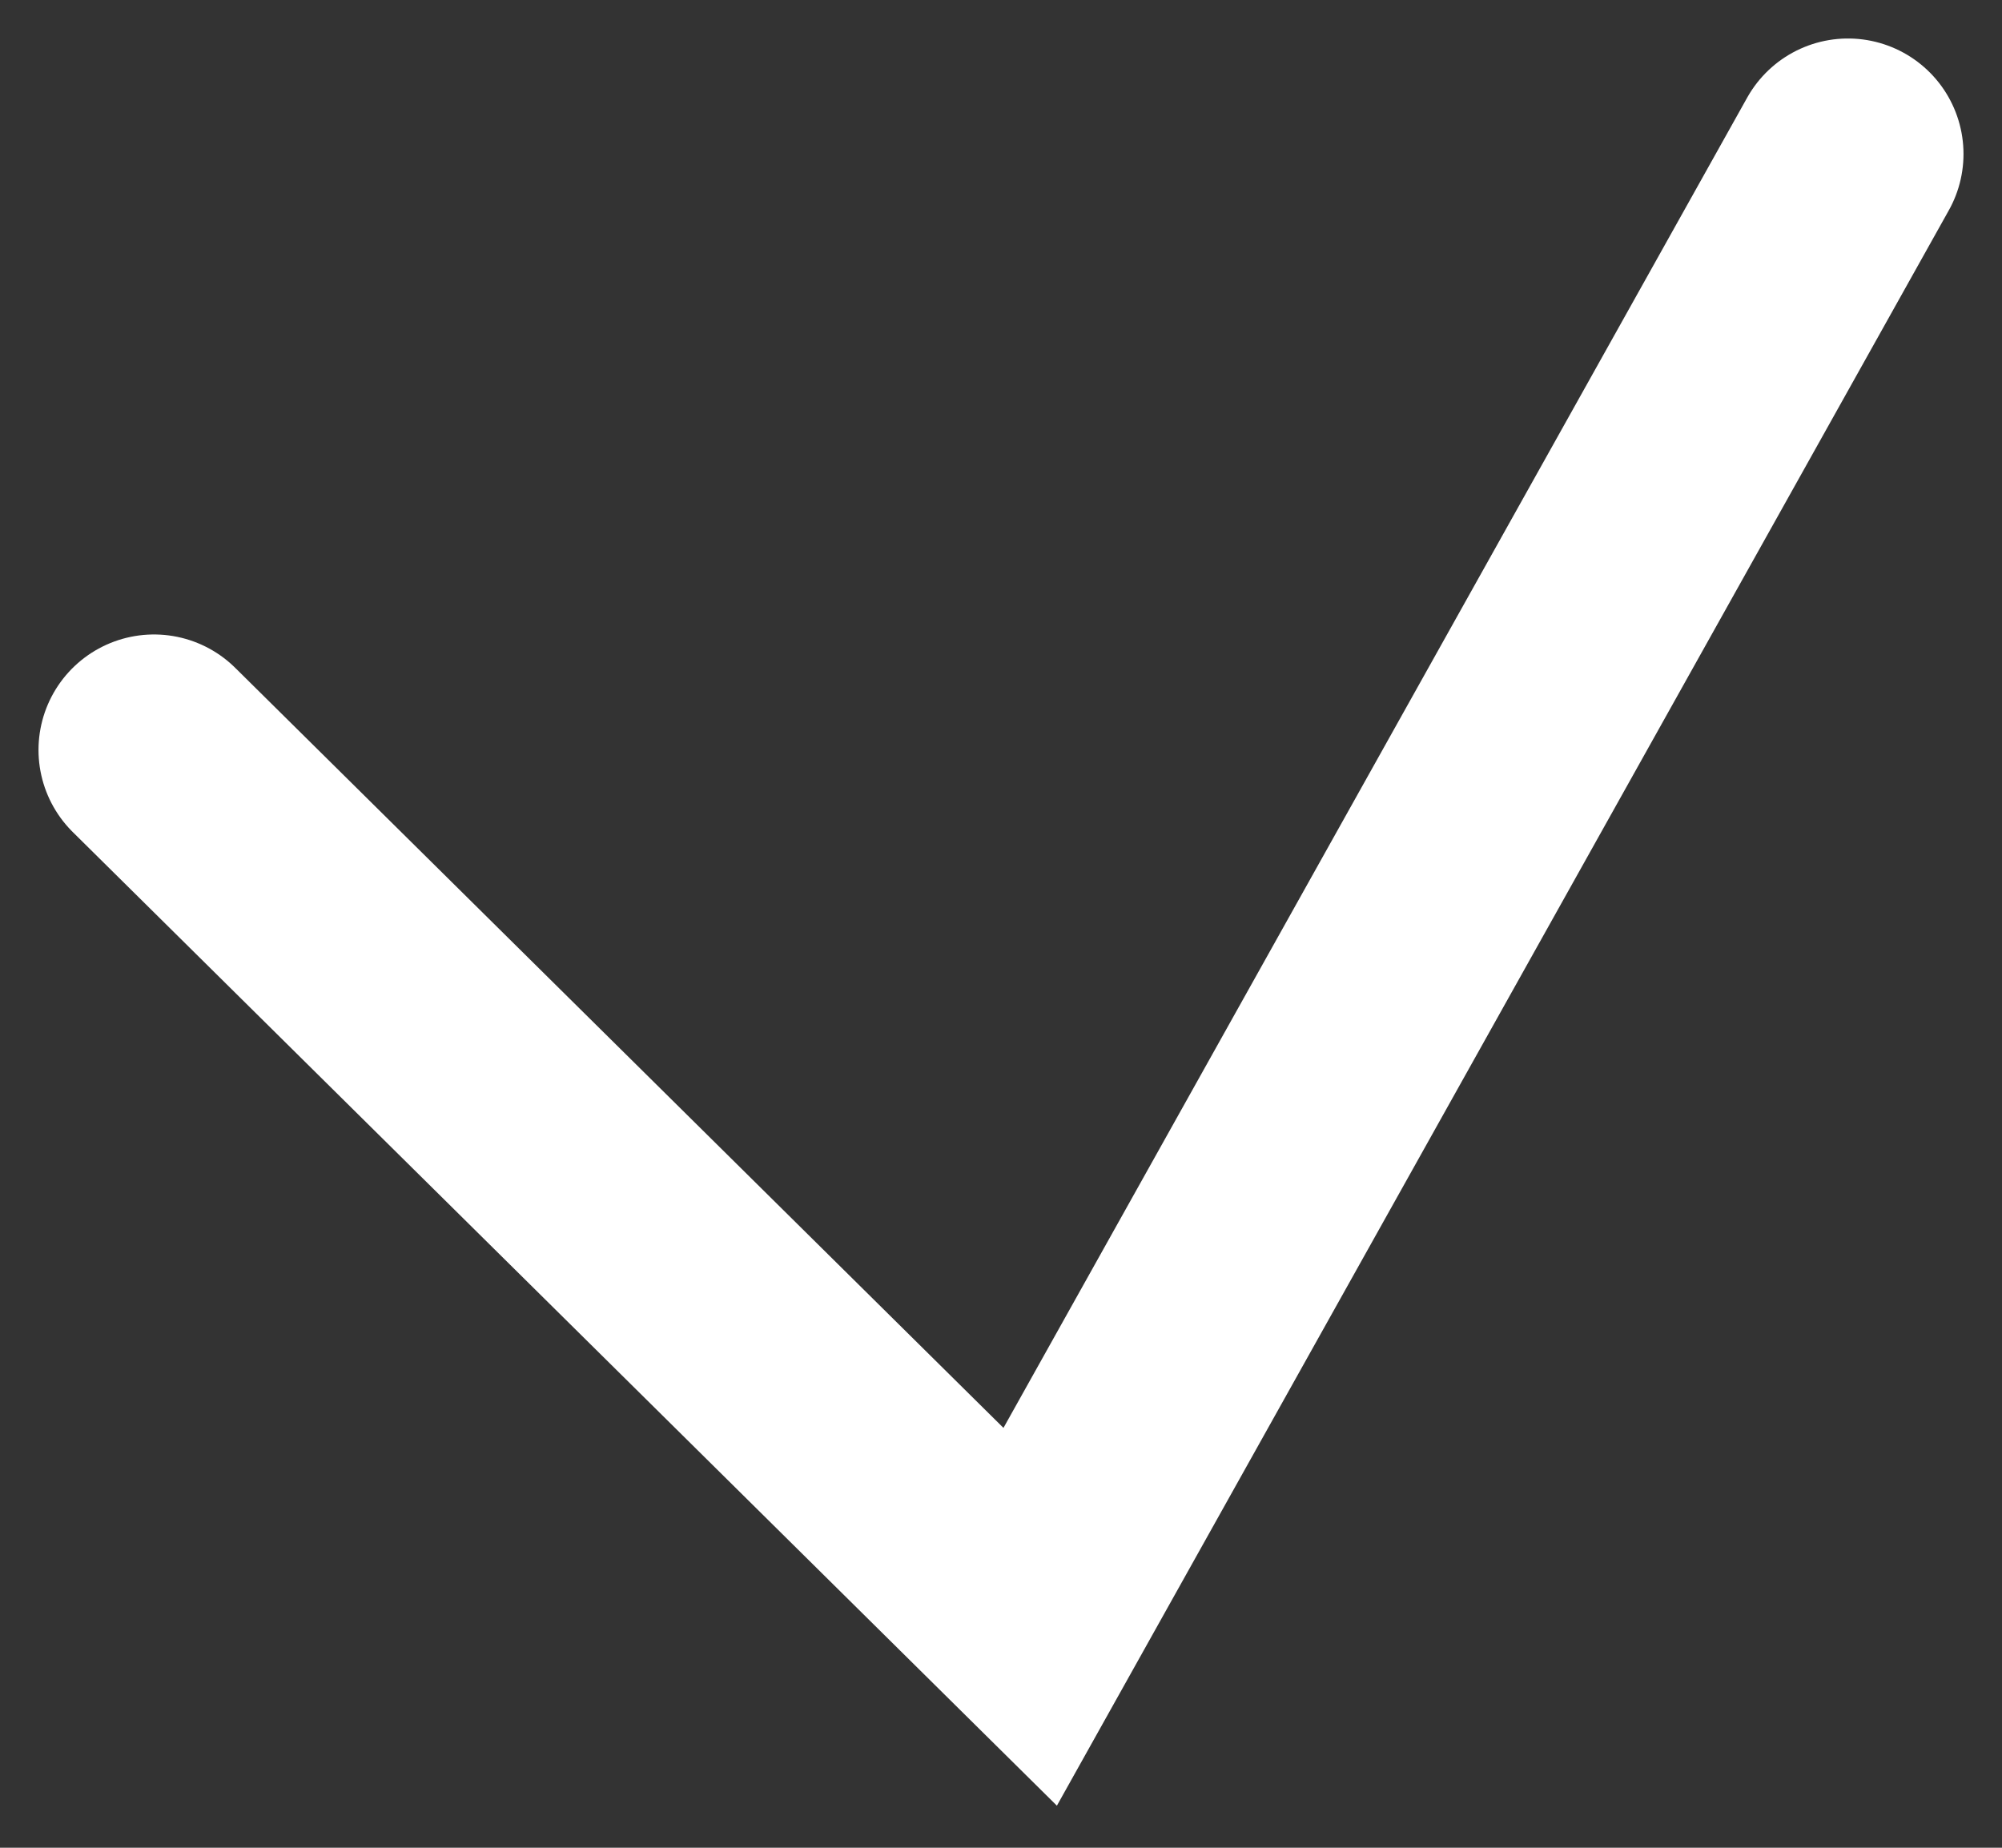 <svg width="26" height="24" viewBox="0 0 26 24" fill="none" xmlns="http://www.w3.org/2000/svg">
<rect x="0" y="0" width="26" height="24" fill="#333333" stroke="none"/>
<path d="M2 9.741L13.379 21L24 2" stroke="white" stroke-width="3" stroke-linecap="round"/>
</svg>
